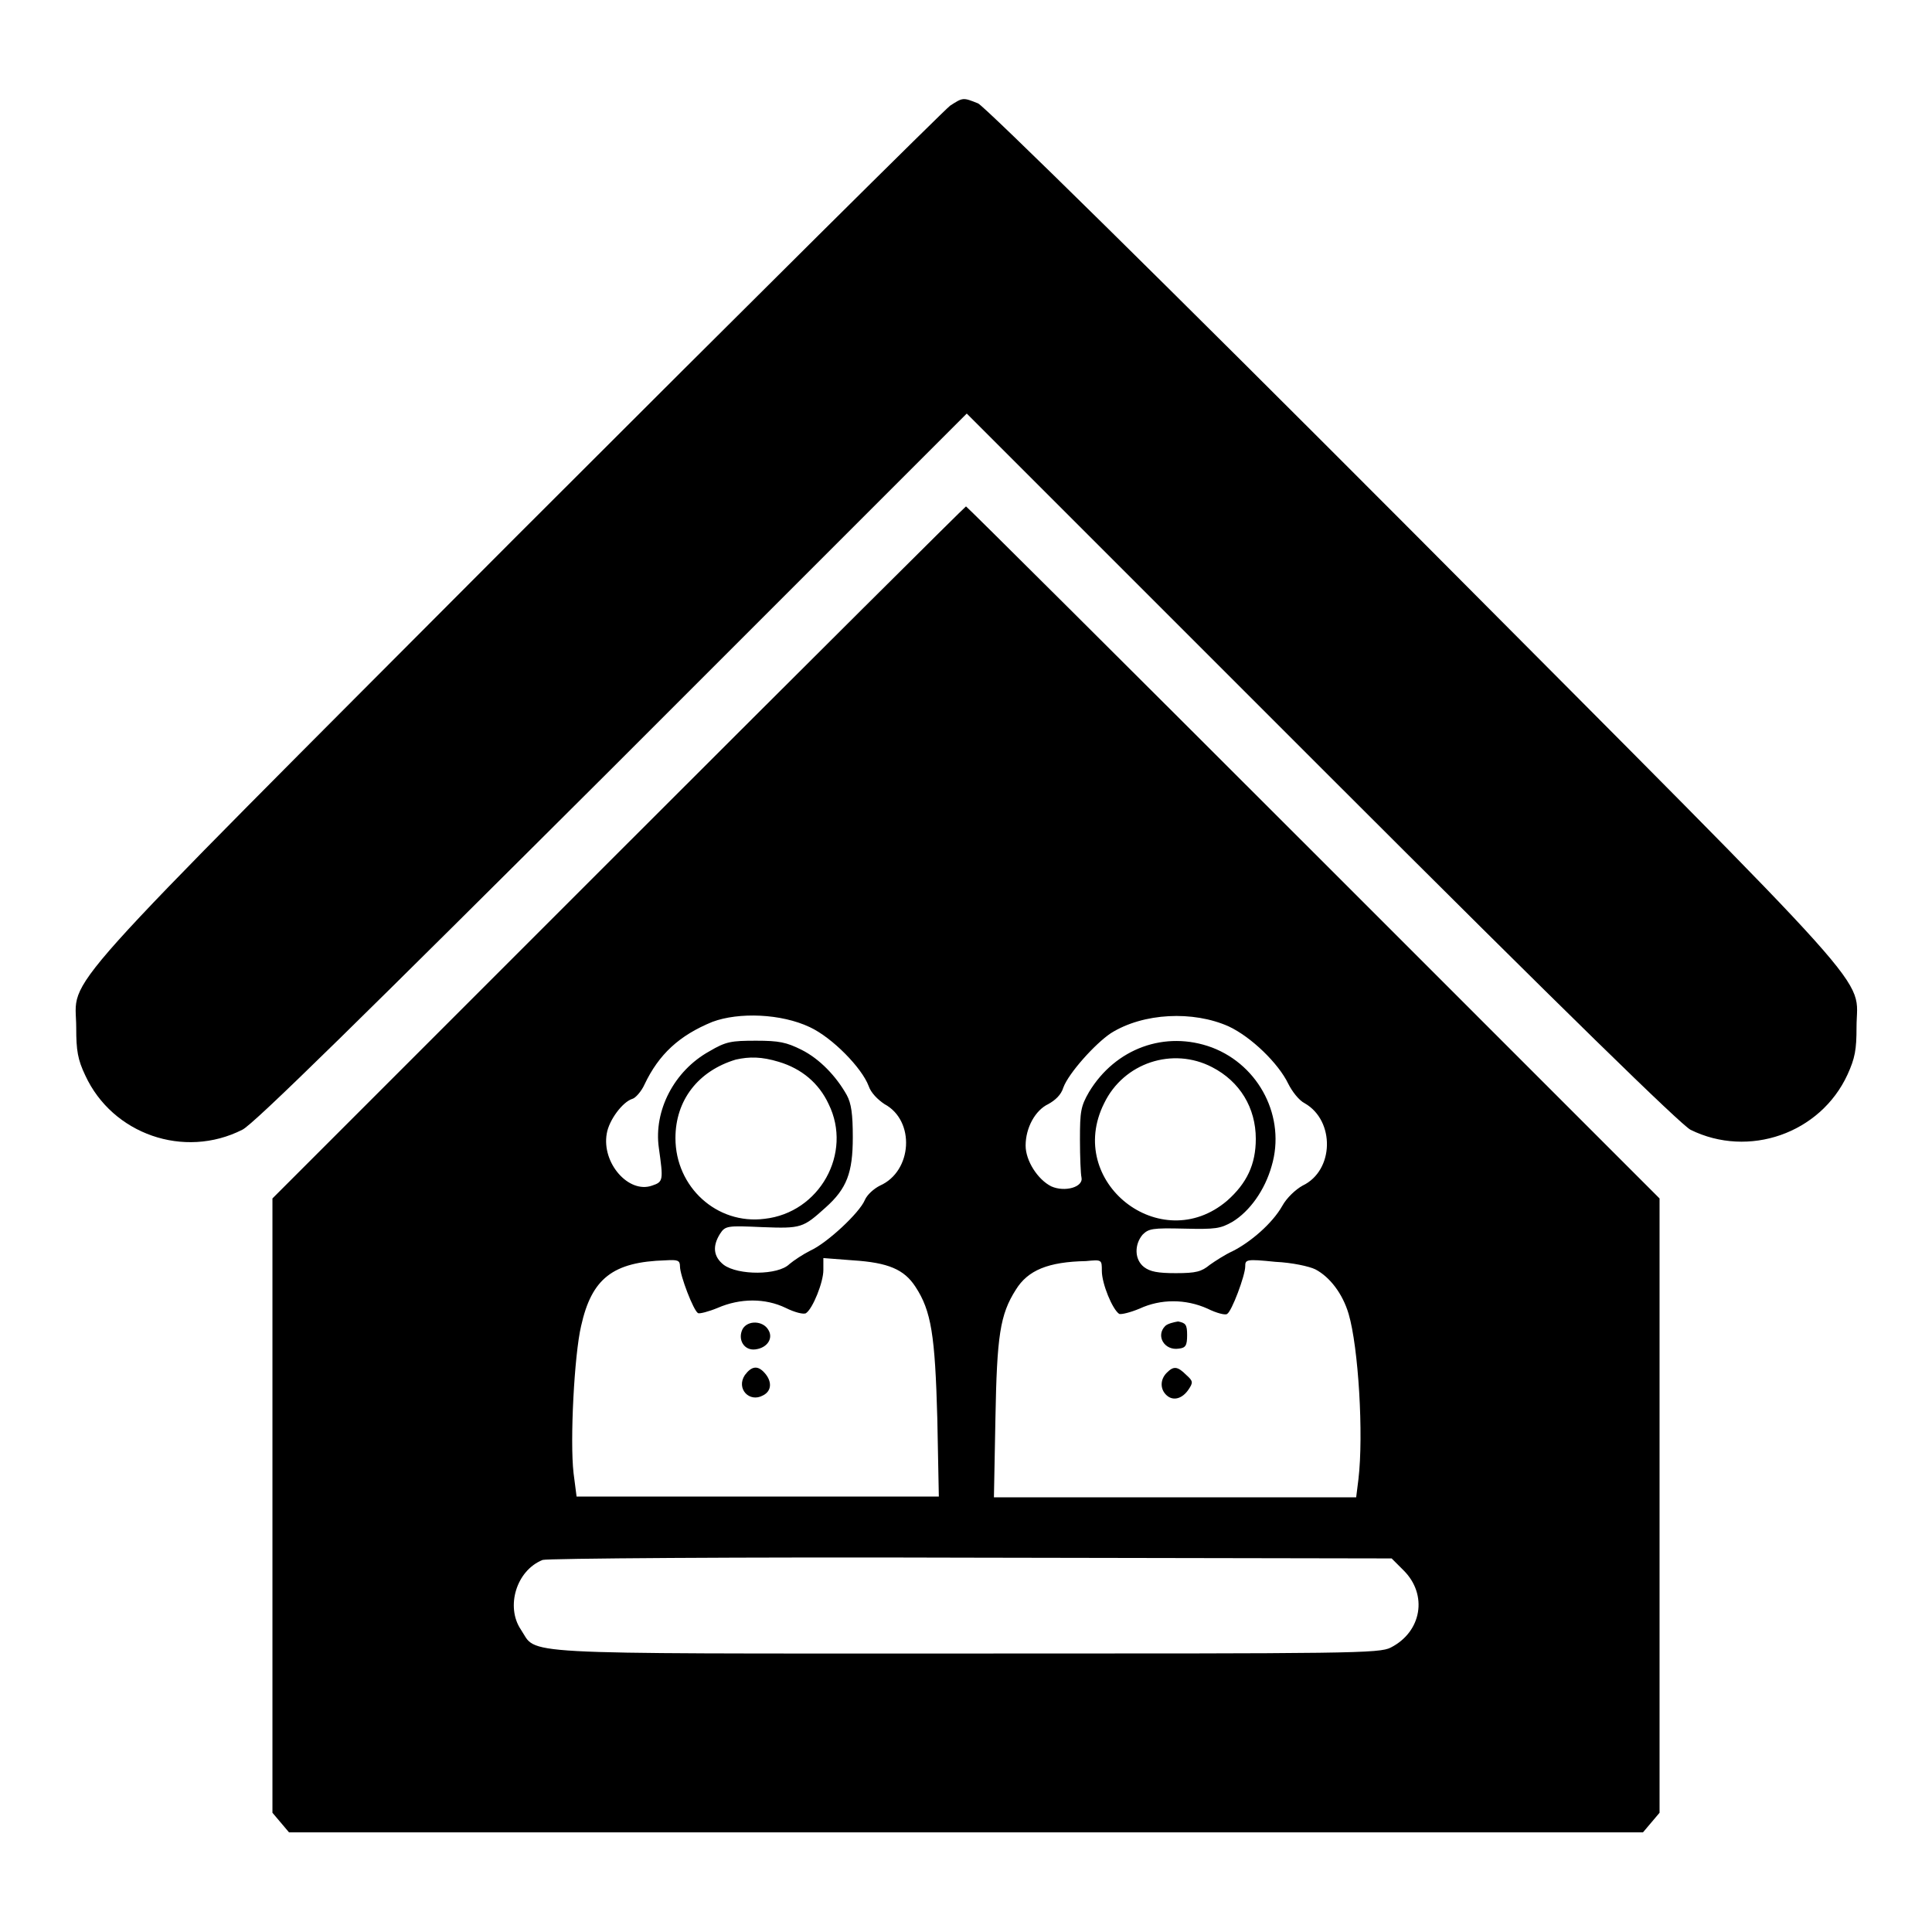 <?xml version="1.0" encoding="utf-8"?>
<!-- Svg Vector Icons : http://www.onlinewebfonts.com/icon -->
<!DOCTYPE svg PUBLIC "-//W3C//DTD SVG 1.1//EN" "http://www.w3.org/Graphics/SVG/1.1/DTD/svg11.dtd">
<svg version="1.1" xmlns="http://www.w3.org/2000/svg" xmlns:xlink="http://www.w3.org/1999/xlink" x="0px" y="0px" viewBox="0 0 256 256" enable-background="new 0 0 256 256" xml:space="preserve">
<g><g><g><path fill="#000000" d="M125.9,14c-0.7,0.5-26.6,26.2-57.5,57.1c-62.9,63.1-58.3,57.9-58.3,65.1c0,3,0.2,4.2,1.2,6.3c3.6,7.8,13.1,11.1,20.8,7.2c1.4-0.6,16.5-15.5,49-47.9l47-47l47,47c32.9,32.9,47.6,47.2,48.9,47.9c7.7,3.8,17.2,0.5,20.8-7.3c1-2.2,1.2-3.3,1.2-6.3c0-7.1,4.6-1.9-58.5-65.3c-33.2-33.3-57-56.7-57.9-57.1C127.6,12.9,127.6,12.9,125.9,14z"/><path fill="#000000" d="M81.9,113l-45.8,45.8v40.7v40.7l1.1,1.3l1.1,1.3H128h89.7l1.1-1.3l1.1-1.3v-40.7v-40.7L174,112.9c-25.2-25.2-45.9-45.8-46-45.8S107.1,87.8,81.9,113z M107.3,136.1c3,1.4,6.9,5.4,7.8,7.8c0.3,0.9,1.2,1.8,2.1,2.4c4.1,2.2,3.7,8.9-0.6,10.8c-0.8,0.4-1.7,1.2-2,1.9c-0.7,1.7-5,5.7-7.2,6.7c-1,0.5-2.2,1.3-2.8,1.8c-1.5,1.5-6.8,1.5-8.7,0.1c-1.4-1.1-1.5-2.5-0.5-4.1c0.7-1.1,1-1.1,5.6-0.9c5.2,0.2,5.4,0.1,8.4-2.6c2.8-2.5,3.6-4.6,3.6-9.3c0-3.1-0.2-4.5-0.8-5.6c-1.4-2.5-3.6-4.8-6-6c-2-1-3-1.2-6-1.2c-3.3,0-4,0.1-6.2,1.4c-4.7,2.6-7.4,7.9-6.7,12.8c0.6,4.3,0.6,4.5-0.9,5c-3.1,1.1-6.7-3-6-6.9c0.3-1.8,2.1-4.2,3.4-4.6c0.4-0.1,1.2-1,1.6-1.9c1.9-4,4.6-6.5,9-8.3C97.9,134.1,103.5,134.3,107.3,136.1z M162.8,136c3,1.4,6.6,4.9,7.9,7.6c0.5,1,1.4,2.2,2.2,2.6c4,2.3,3.9,8.9-0.3,10.9c-0.9,0.5-2.1,1.6-2.7,2.7c-1.3,2.3-4.2,4.8-6.6,6c-0.9,0.4-2.3,1.3-3,1.8c-1.1,0.9-1.8,1.1-4.5,1.1c-2.4,0-3.4-0.2-4.2-0.8c-1.3-1-1.3-3-0.2-4.3c0.8-0.8,1.3-0.9,5.5-0.8c4.2,0.1,4.8,0,6.4-0.9c2.3-1.4,4.3-4.2,5.2-7.4c1.9-6.4-1.6-13.3-7.9-15.7c-6.2-2.3-12.8,0.1-16.3,5.9c-1.1,1.9-1.2,2.6-1.2,6.3c0,2.3,0.1,4.6,0.2,5c0.3,1.3-2.2,2-4,1.2c-1.8-0.9-3.4-3.4-3.4-5.4c0-2.4,1.3-4.7,3-5.5c0.9-0.5,1.7-1.2,2-2.2c0.7-1.9,4.2-5.8,6.3-7.2C151.5,134.2,158.1,133.9,162.8,136z M103.2,140.7c3,0.9,5.3,2.8,6.6,5.6c3.2,6.5-1.2,14.4-8.5,15.2c-6.3,0.8-11.8-4.2-11.8-10.7c0-5,3-8.9,8-10.4C99.3,140,100.9,140,103.2,140.7z M160.6,141.4c3.7,1.9,5.8,5.4,5.8,9.5c0,3.4-1.2,5.9-3.8,8.2c-8.8,7.5-21.5-2.5-16.3-12.9C148.9,140.8,155.4,138.7,160.6,141.4z M90.1,167.8c0,1.2,1.8,5.9,2.4,6.2c0.2,0.1,1.4-0.2,2.6-0.7c3-1.3,6.3-1.3,9,0c1.2,0.6,2.4,0.9,2.7,0.7c0.9-0.6,2.3-4.1,2.3-5.7v-1.6l3.9,0.3c4.7,0.3,6.8,1.2,8.3,3.5c2.1,3.2,2.6,6.4,2.9,17.5l0.2,10.3h-24h-24l-0.4-3.1c-0.5-4.3,0.1-15.7,1-19.5c1.4-6.3,4.2-8.5,11.2-8.7C89.8,166.9,90.1,167,90.1,167.8z M146,168.4c0,1.7,1.4,5.1,2.3,5.7c0.3,0.1,1.5-0.2,2.7-0.7c2.8-1.3,6.1-1.3,9,0c1.2,0.6,2.4,0.9,2.6,0.7c0.6-0.3,2.4-5.1,2.4-6.3c0-0.9,0.1-1,4-0.6c2.2,0.1,4.5,0.6,5.3,1c1.9,1,3.6,3.2,4.4,5.9c1.3,4.4,2,16,1.3,21.9l-0.3,2.4h-24h-24l0.2-10.5c0.2-10.9,0.6-13.7,2.7-17c1.6-2.6,4.3-3.7,9.3-3.8C146,166.9,146,166.9,146,168.4z M186,208.1c3.2,3.2,2.4,8.1-1.7,10.2c-1.5,0.8-5.2,0.8-56.3,0.8c-61.1,0-56.7,0.2-59-3.2c-2-3-0.6-7.8,2.9-9.2c0.5-0.2,26-0.4,56.7-0.3l55.8,0.1L186,208.1z"/><path fill="#000000" d="M98.4,176.1c-0.7,1.4,0.2,2.9,1.7,2.7c1.6-0.2,2.4-1.5,1.7-2.6C101.1,175,99.1,174.9,98.4,176.1z"/><path fill="#000000" d="M98.7,182.2c-1.2,1.8,0.6,3.7,2.4,2.7c1.2-0.6,1.2-1.9,0.2-3C100.4,180.9,99.6,181,98.7,182.2z"/><path fill="#000000" d="M154.4,175.7c-1.3,1.3-0.1,3.3,1.8,3c0.9-0.1,1.1-0.4,1.1-1.8c0-1.4-0.2-1.6-1.2-1.8C155.5,175.2,154.7,175.4,154.4,175.7z"/><path fill="#000000" d="M154.6,181.9c-0.9,0.9-0.9,2.2,0,3s2.1,0.4,2.9-0.8c0.6-0.9,0.6-1.1-0.3-1.9C156,181,155.5,181,154.6,181.9z"/></g></g></g>
</svg>